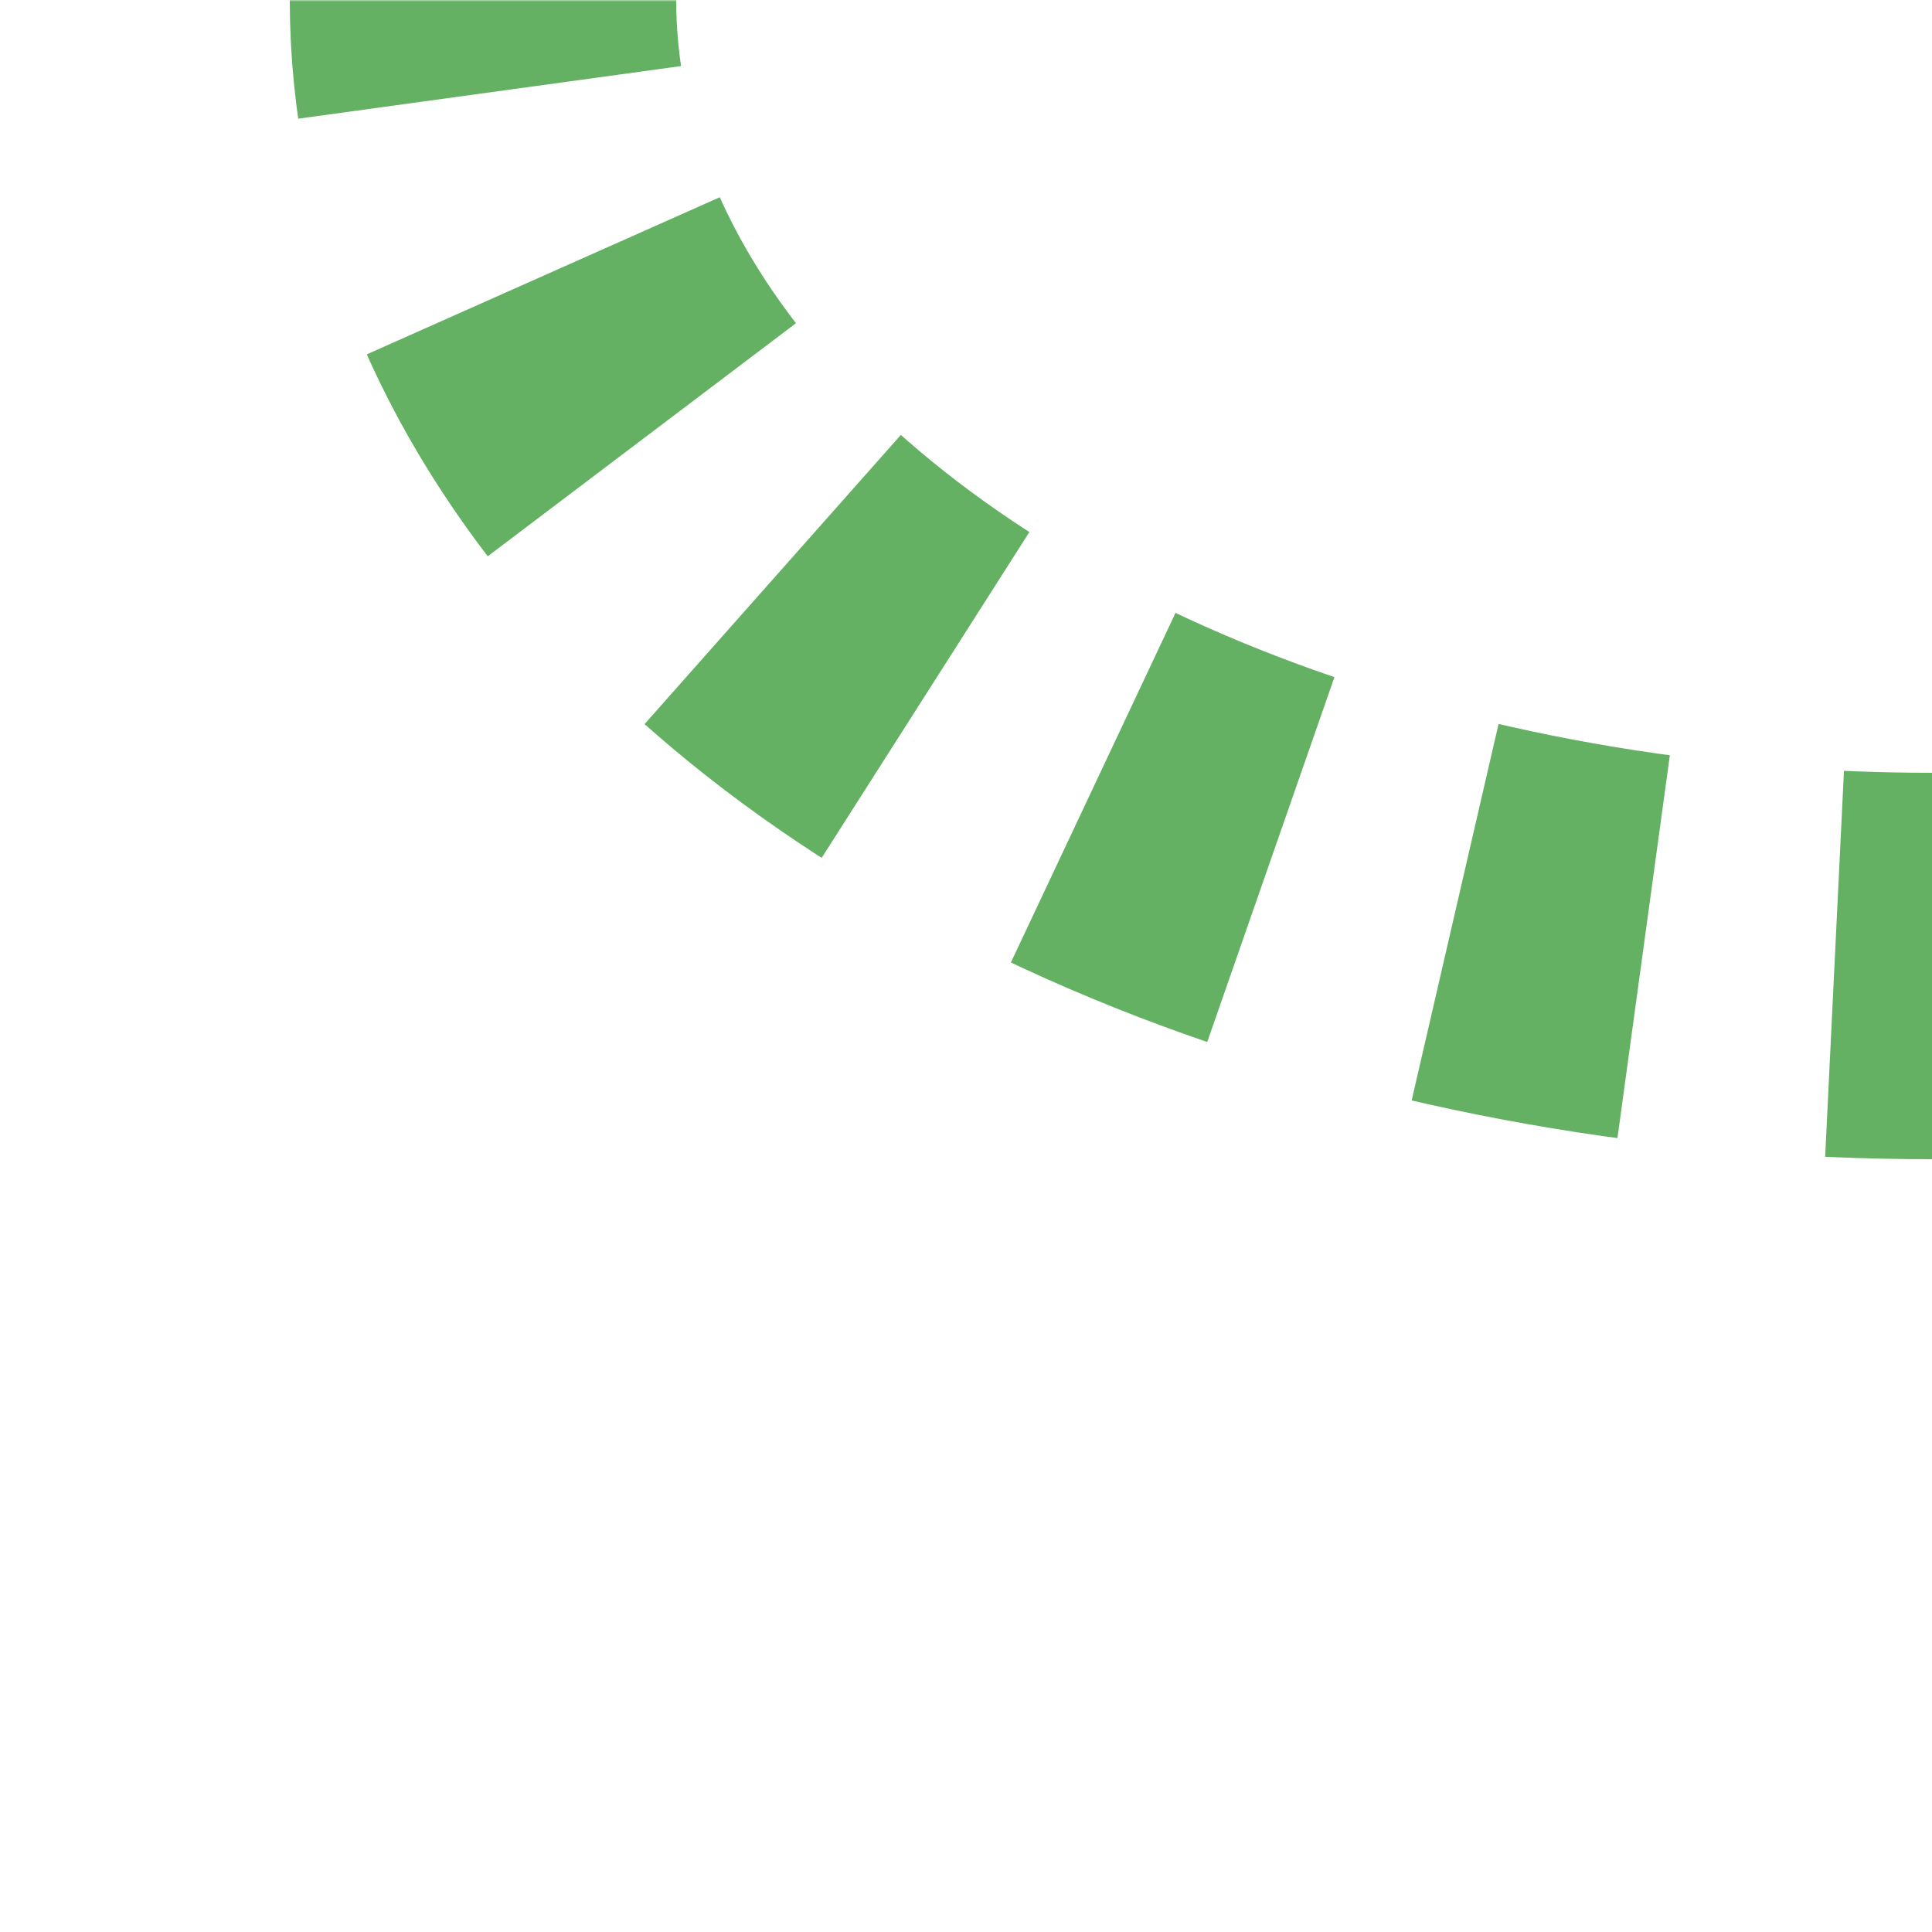 <?xml version="1.0" encoding="UTF-8"?>
<svg xmlns="http://www.w3.org/2000/svg" width="500" height="500">
<title>fextvSTRl-</title>

<defs>
 <mask id="mask">
  <rect x="-100" y="-100" width="1200" height="1200" fill="white" />
  <ellipse cx="500" cy="0" rx="375" ry="250" stroke-width="20" fill="none" stroke="black"/>
  </mask>
</defs>

<g mask="url(#mask)" fill="none" stroke="#64b164">
 <ellipse cx="500" cy="0" rx="375" ry="250" stroke-width="100" stroke-dasharray="49.62" stroke-dashoffset="24.8" />
</g>
</svg>